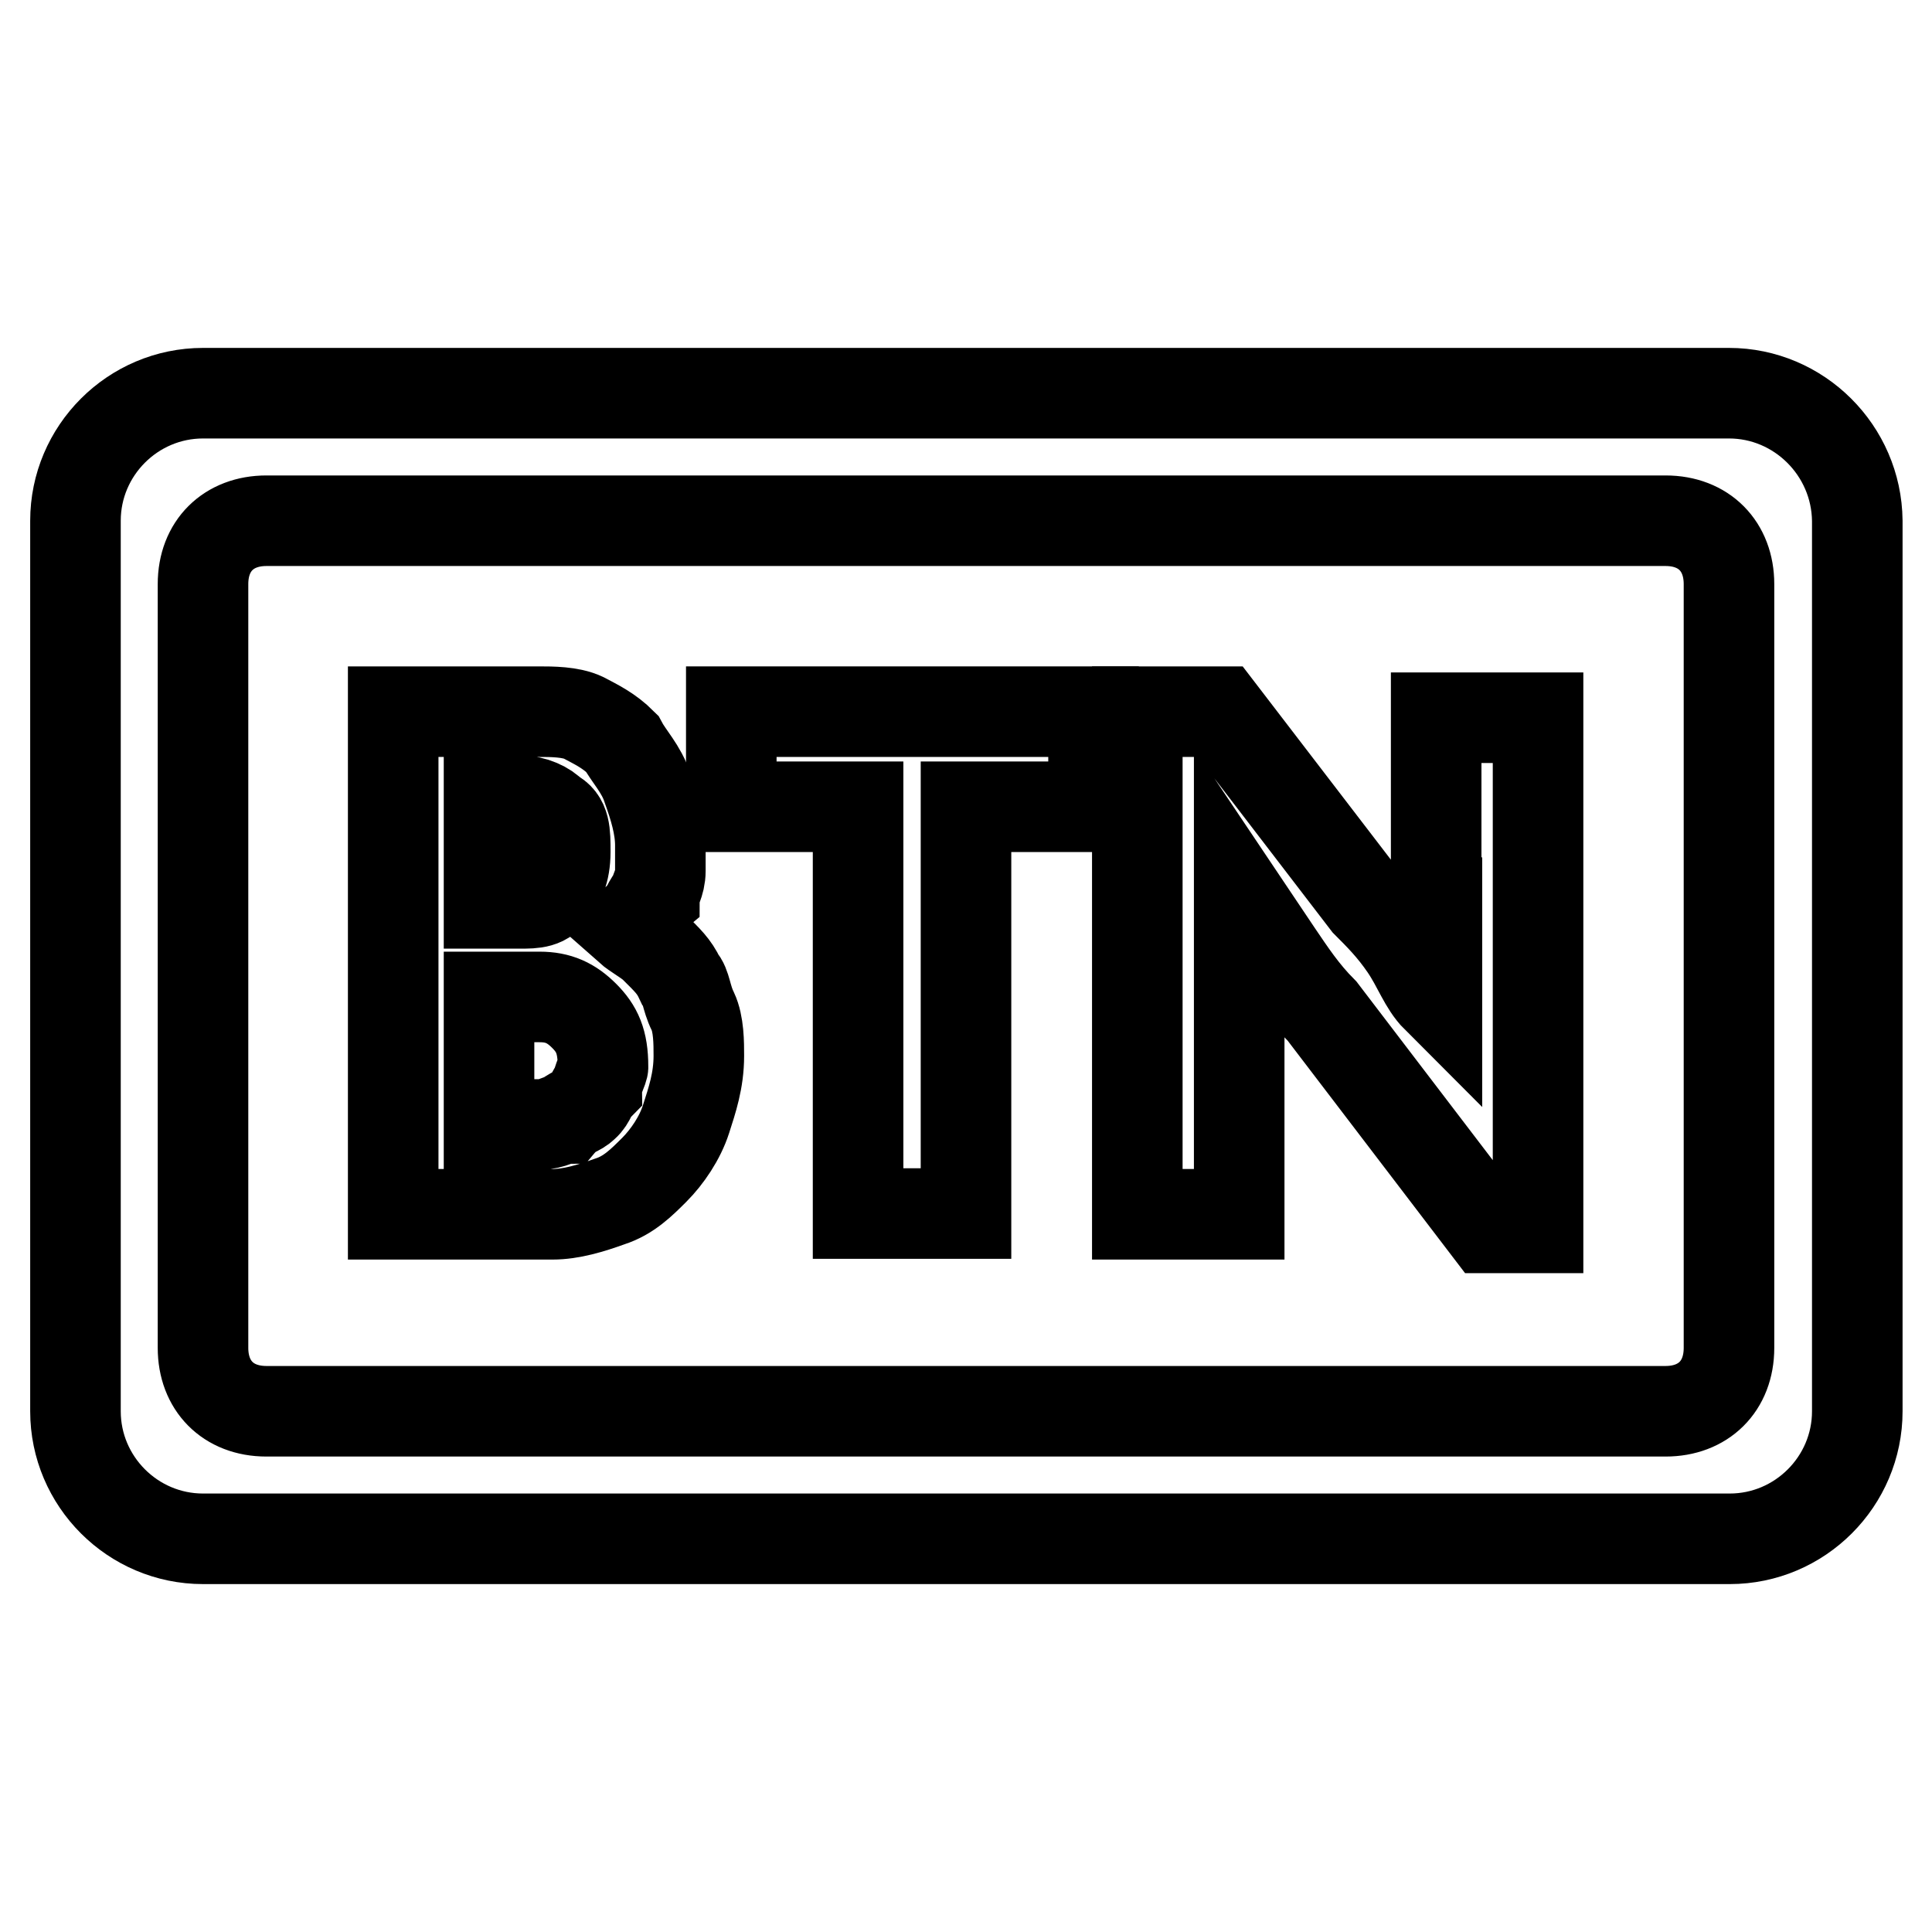 <?xml version="1.0" encoding="utf-8"?>
<!-- Svg Vector Icons : http://www.onlinewebfonts.com/icon -->
<!DOCTYPE svg PUBLIC "-//W3C//DTD SVG 1.1//EN" "http://www.w3.org/Graphics/SVG/1.1/DTD/svg11.dtd">
<svg version="1.1" xmlns="http://www.w3.org/2000/svg" xmlns:xlink="http://www.w3.org/1999/xlink" x="0px" y="0px" viewBox="0 0 256 256" enable-background="new 0 0 256 256" xml:space="preserve">
<g> <path stroke-width="12" fill-opacity="0" stroke="#000000"  d="M90.1,129.7c-0.8-1.7-1.7-2.5-3.4-4.2c-0.8-0.8-2.5-1.7-3.4-2.5c0.8-0.8,1.7-0.8,1.7-1.7 c0.8-0.8,0.8-1.7,1.7-2.5c0-0.8,0.8-1.7,0.8-3.4V112c0-2.5-0.8-5.1-1.7-7.6c-0.8-2.5-2.5-4.2-3.4-5.9c-1.7-1.7-3.4-2.5-5.1-3.4 c-1.7-0.8-4.2-0.8-5.9-0.8H52.1v66.6h21.1c2.5,0,5.1-0.8,7.6-1.7c2.5-0.8,4.2-2.5,5.9-4.2c1.7-1.7,3.4-4.2,4.2-6.7 c0.8-2.5,1.7-5.1,1.7-8.4c0-1.7,0-4.2-0.8-5.9C90.9,132.2,90.9,130.5,90.1,129.7z M64.8,106.1H69c1.7,0,3.4,0.8,4.2,1.7 c1.7,0.8,1.7,2.5,1.7,5.1s-0.8,4.2-1.7,5.1c-0.8,1.7-2.5,1.7-4.2,1.7h-4.2V106.1z M79.1,144c-0.8,0.8-0.8,1.7-1.7,2.5 c-0.8,0.8-1.7,0.8-2.5,1.7c-0.8,0-1.7,0.8-3.4,0.8h-6.7v-16.9h6.7c2.5,0,4.2,0.8,5.9,2.5c1.7,1.7,2.5,3.4,2.5,6.7 C80,141.5,79.1,143.2,79.1,144z M190.4,119.6v12.6c-1.7-1.7-2.5-4.2-4.2-6.7c-1.7-2.5-3.4-4.2-5.1-5.9l-19.4-25.3h-11v66.6h13.5 v-42.1l5.1,7.6c1.7,2.5,3.4,5.1,5.9,7.6l21.9,28.7h6.7V95.1h-13.5V119.6z"/> <path stroke-width="12" fill-opacity="0" stroke="#000000"  d="M229.1,52.1H26.9C17.6,52.1,10,59.7,10,69v118c0,9.3,7.6,16.9,16.9,16.9h202.3c9.3,0,16.9-7.6,16.9-16.9V69 C246,59.7,238.4,52.1,229.1,52.1z M229.1,178.6c0,5.1-3.4,8.4-8.4,8.4H35.3c-5.1,0-8.4-3.4-8.4-8.4V77.4c0-5.1,3.4-8.4,8.4-8.4 h185.4c5.1,0,8.4,3.4,8.4,8.4V178.6z"/> <path stroke-width="12" fill-opacity="0" stroke="#000000"  d="M96.8,106.9h16.9v53.9H128v-53.9h16.9V94.3h-48V106.9z"/></g>
</svg>